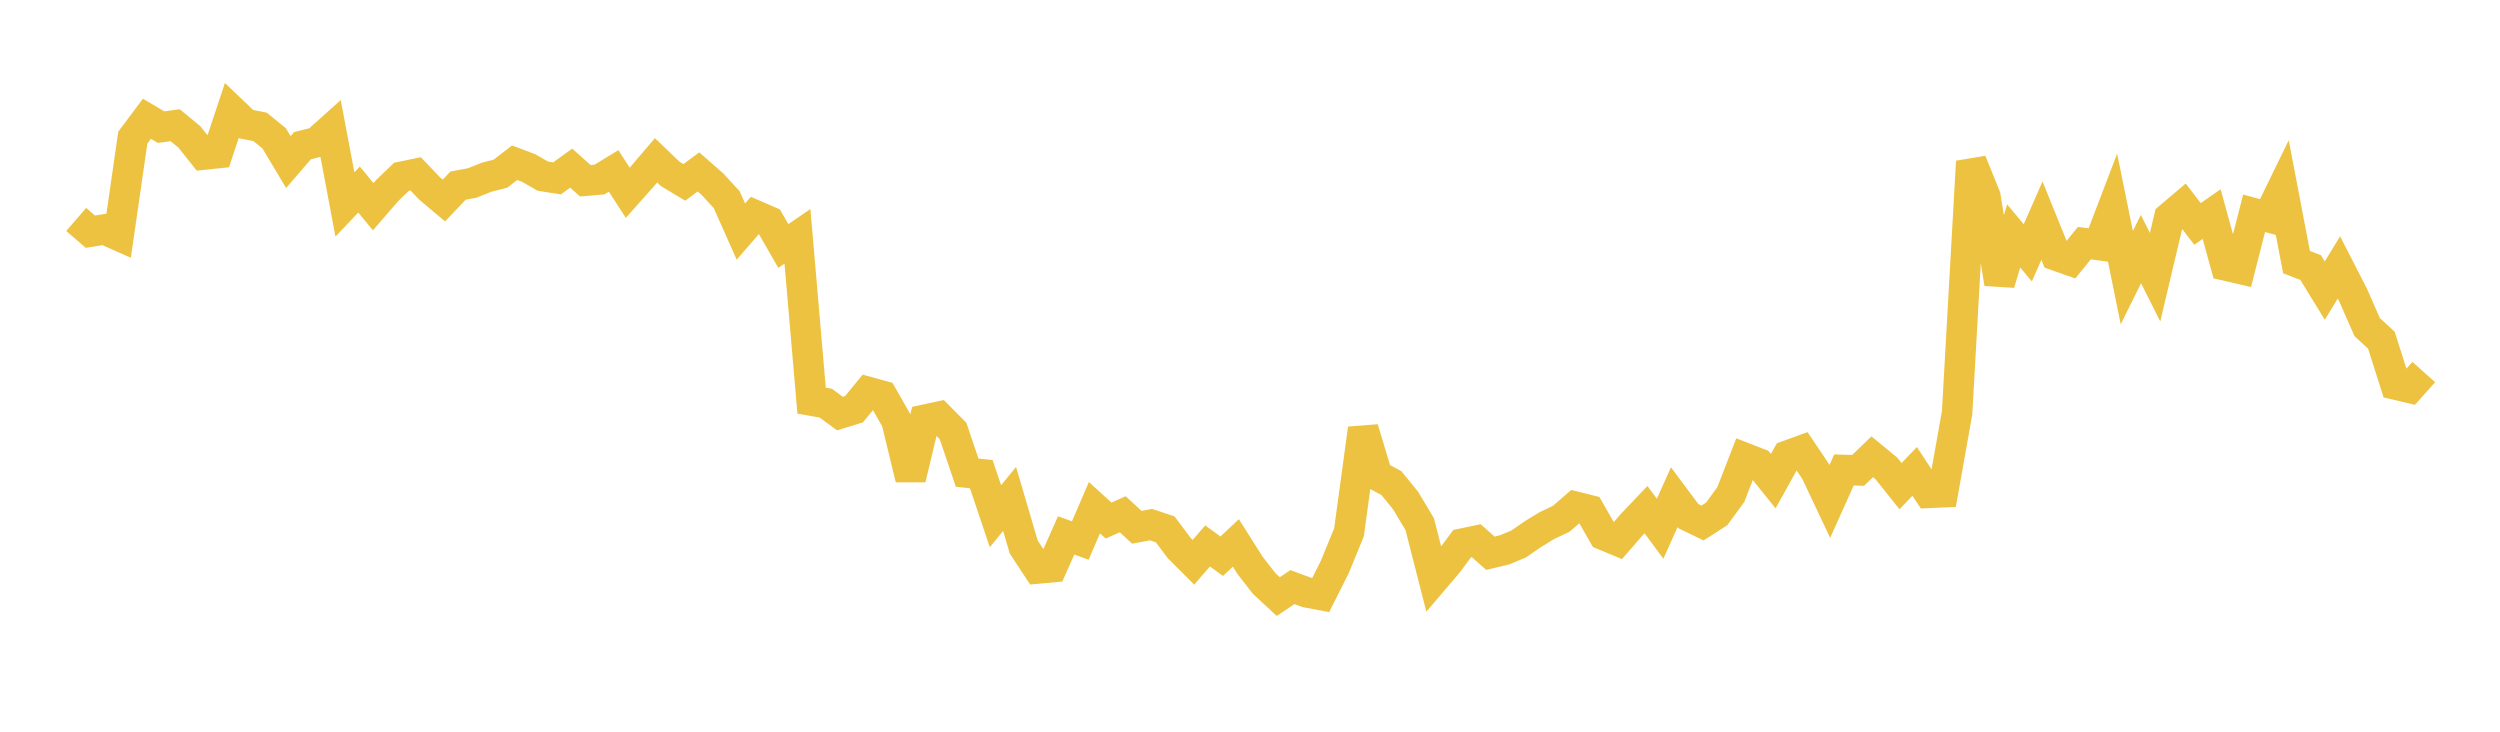 <svg width="164" height="48" xmlns="http://www.w3.org/2000/svg" xmlns:xlink="http://www.w3.org/1999/xlink"><path fill="none" stroke="rgb(237,194,64)" stroke-width="2" d="M5,14.395L5.928,15.198L6.855,15.049L7.783,15.461L8.711,9.032L9.639,7.793L10.566,8.339L11.494,8.215L12.422,8.981L13.349,10.144L14.277,10.046L15.205,7.257L16.133,8.141L17.06,8.322L17.988,9.076L18.916,10.631L19.843,9.557L20.771,9.324L21.699,8.492L22.627,13.412L23.554,12.433L24.482,13.56L25.41,12.487L26.337,11.597L27.265,11.404L28.193,12.373L29.12,13.154L30.048,12.176L30.976,12.004L31.904,11.631L32.831,11.393L33.759,10.675L34.687,11.025L35.614,11.557L36.542,11.701L37.47,11.03L38.398,11.857L39.325,11.777L40.253,11.21L41.181,12.647L42.108,11.604L43.036,10.517L43.964,11.405L44.892,11.964L45.819,11.277L46.747,12.091L47.675,13.103L48.602,15.191L49.53,14.12L50.458,14.522L51.386,16.137L52.313,15.504L53.241,26.282L54.169,26.446L55.096,27.128L56.024,26.843L56.952,25.712L57.88,25.966L58.807,27.588L59.735,31.406L60.663,27.533L61.59,27.334L62.518,28.271L63.446,31.005L64.373,31.106L65.301,33.864L66.229,32.729L67.157,35.885L68.084,37.295L69.012,37.21L69.94,35.123L70.867,35.457L71.795,33.304L72.723,34.15L73.651,33.734L74.578,34.59L75.506,34.414L76.434,34.723L77.361,35.957L78.289,36.885L79.217,35.815L80.145,36.487L81.072,35.616L82,37.082L82.928,38.276L83.855,39.136L84.783,38.513L85.711,38.858L86.639,39.032L87.566,37.188L88.494,34.922L89.422,28.117L90.349,31.195L91.277,31.692L92.205,32.833L93.133,34.384L94.06,38.008L94.988,36.918L95.916,35.664L96.843,35.469L97.771,36.293L98.699,36.071L99.627,35.682L100.554,35.043L101.482,34.475L102.41,34.038L103.337,33.235L104.265,33.468L105.193,35.092L106.12,35.477L107.048,34.408L107.976,33.433L108.904,34.685L109.831,32.616L110.759,33.86L111.687,34.309L112.614,33.712L113.542,32.442L114.47,30.05L115.398,30.412L116.325,31.563L117.253,29.892L118.181,29.554L119.108,30.932L120.036,32.896L120.964,30.829L121.892,30.857L122.819,29.964L123.747,30.729L124.675,31.891L125.602,30.923L126.53,32.333L127.458,32.29L128.386,27.077L129.313,10.596L130.241,12.887L131.169,18.601L132.096,15.476L133.024,16.585L133.952,14.475L134.88,16.765L135.807,17.09L136.735,15.949L137.663,16.074L138.59,13.65L139.518,18.215L140.446,16.339L141.373,18.184L142.301,14.266L143.229,13.481L144.157,14.691L145.084,14.043L146.012,17.419L146.94,17.634L147.867,13.992L148.795,14.243L149.723,12.338L150.651,17.194L151.578,17.552L152.506,19.062L153.434,17.545L154.361,19.352L155.289,21.461L156.217,22.314L157.145,25.227L158.072,25.444L159,24.407"></path></svg>
